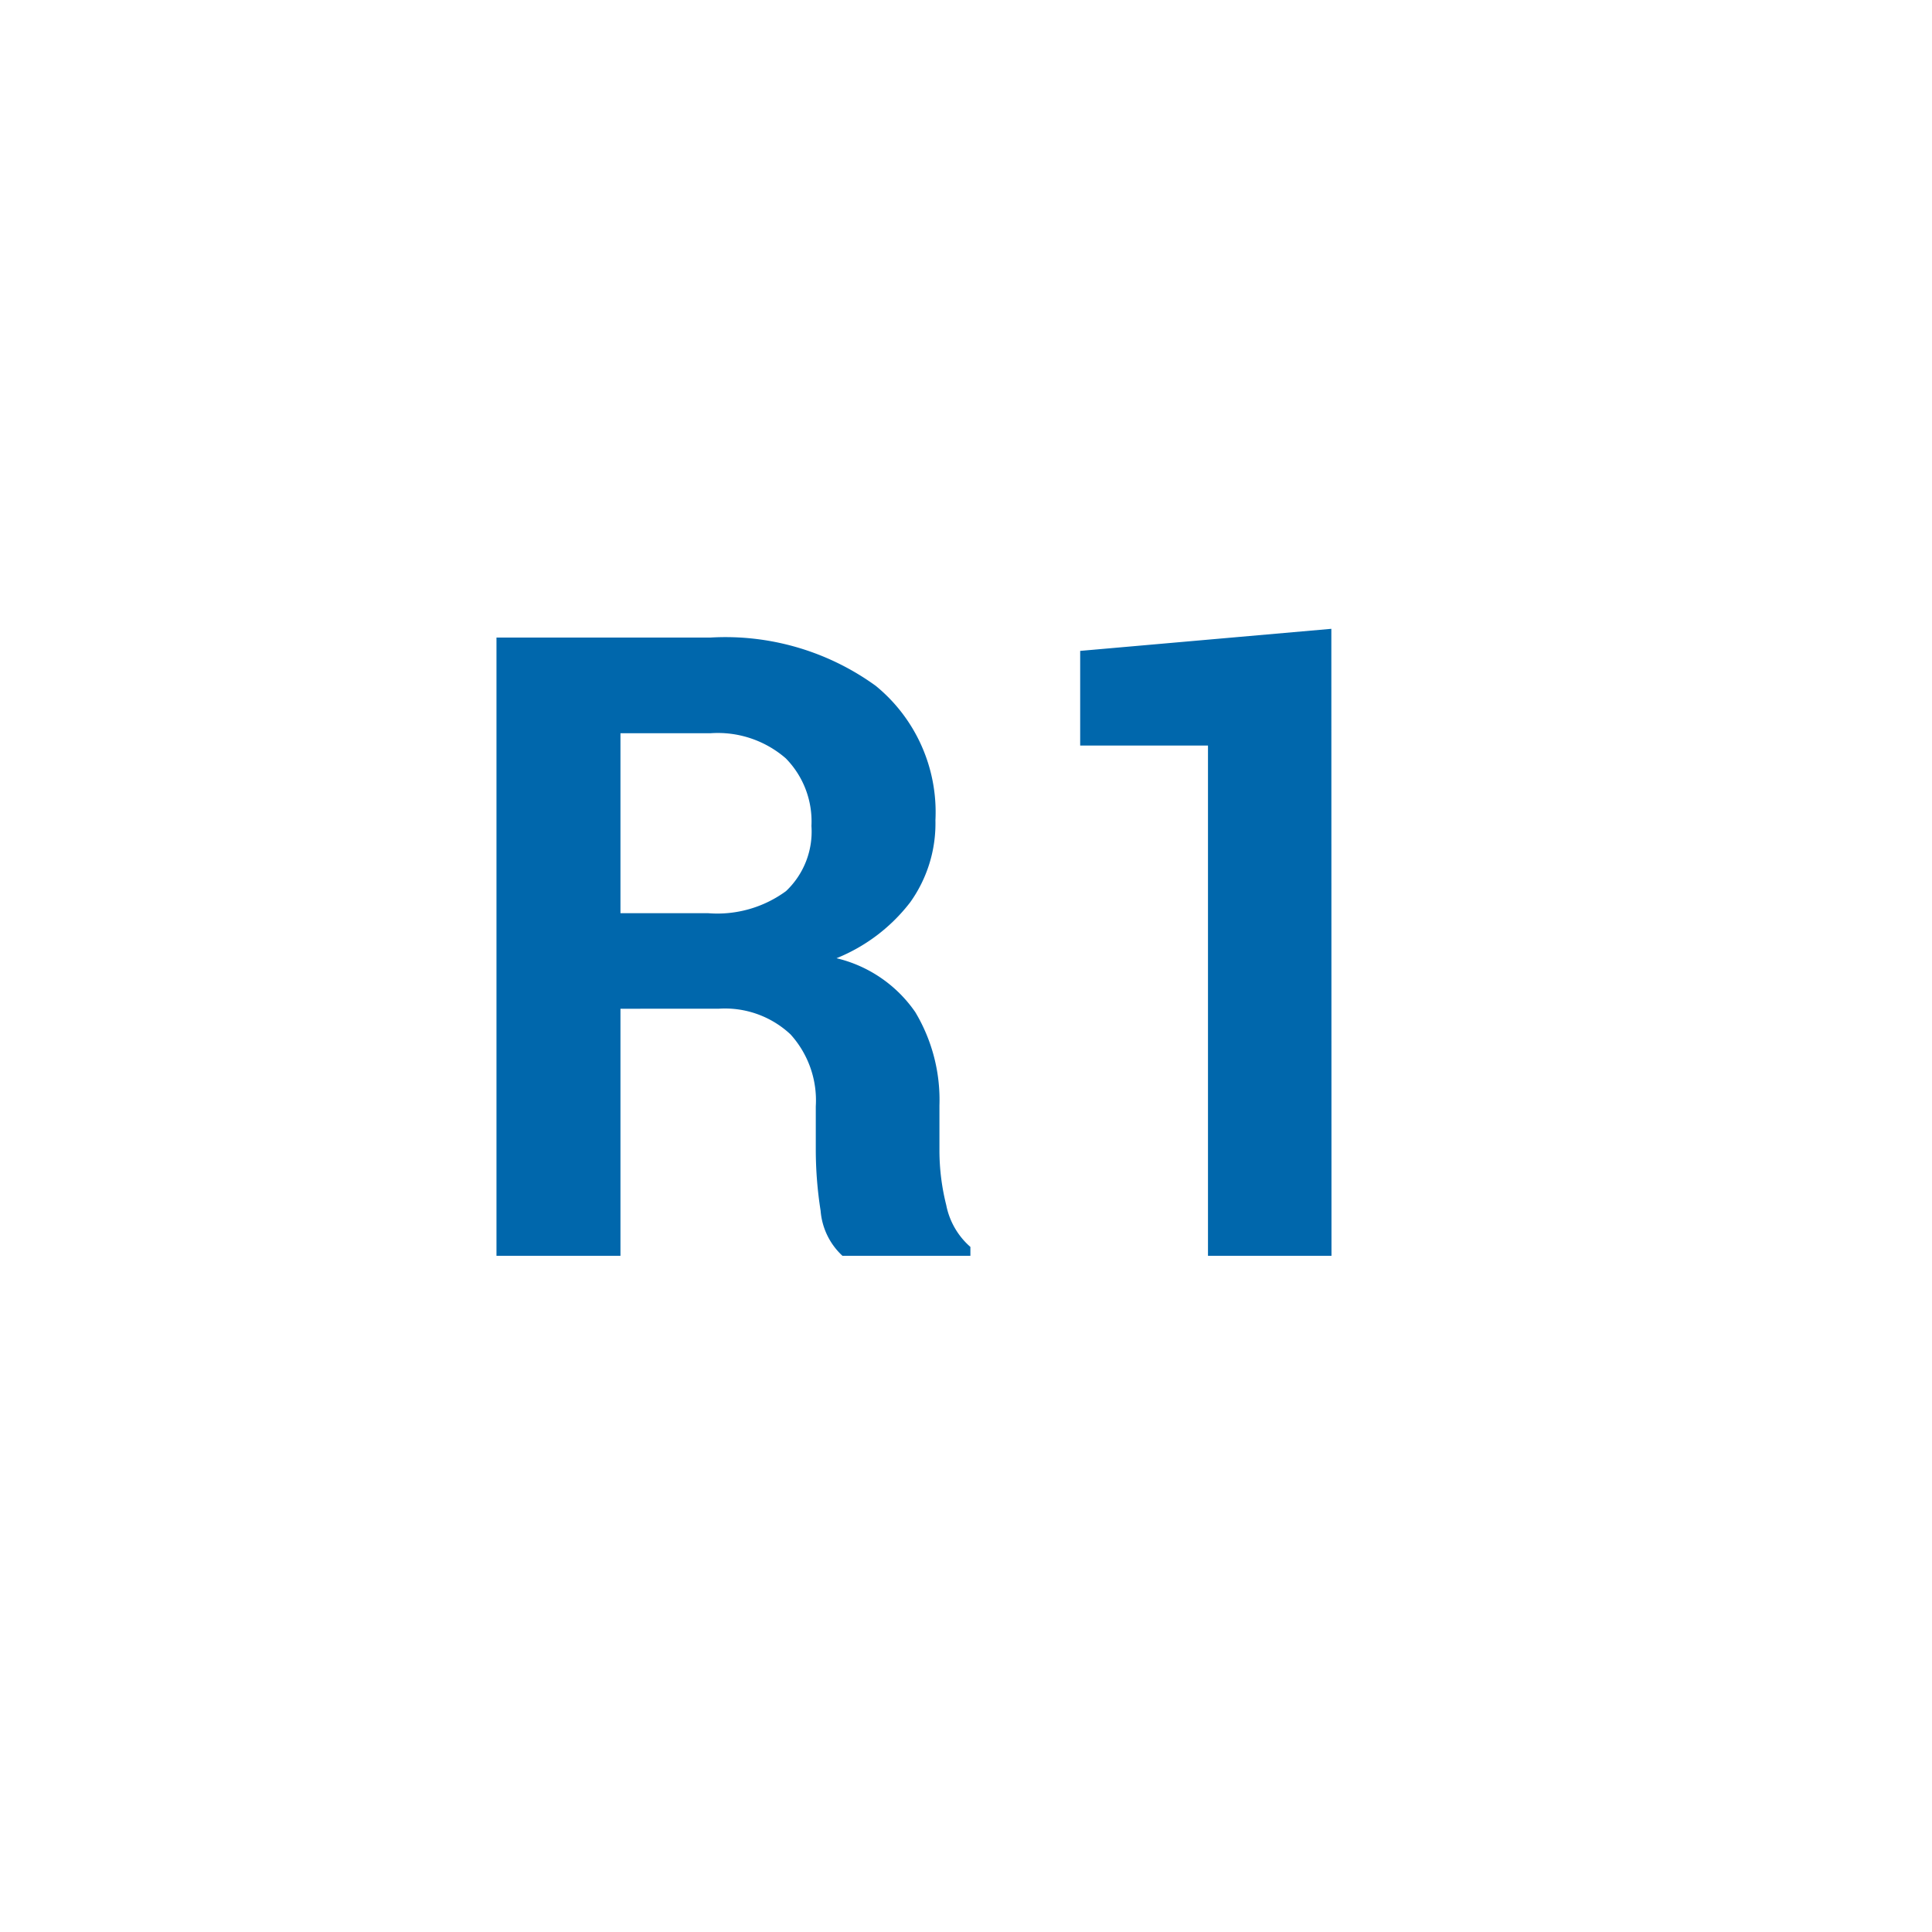 <svg xmlns="http://www.w3.org/2000/svg" width="40" height="40" viewBox="0 0 40 40">
  <g id="Group_159061" data-name="Group 159061" transform="translate(-159 -4543)">
    <path id="Path_33561" data-name="Path 33561" d="M0,0H40V40H0Z" transform="translate(159 4543)" fill="#fff"/>
    <path id="Path_36251" data-name="Path 36251" d="M-7.154-5.115V0H-9.721V-12.8h4.43a5.306,5.306,0,0,1,3.423,1A3.376,3.376,0,0,1-.633-9.018a2.806,2.806,0,0,1-.523,1.7A3.642,3.642,0,0,1-2.681-6.161,2.754,2.754,0,0,1-1.05-5.045a3.539,3.539,0,0,1,.5,1.934v.94A4.652,4.652,0,0,0-.409-1.05a1.541,1.541,0,0,0,.5.866V0H-2.558A1.421,1.421,0,0,1-3.01-.932a8.185,8.185,0,0,1-.1-1.257v-.905a2.034,2.034,0,0,0-.523-1.49,1.984,1.984,0,0,0-1.481-.532Zm0-1.978h1.819A2.406,2.406,0,0,0-3.727-7.55,1.694,1.694,0,0,0-3.2-8.9a1.862,1.862,0,0,0-.532-1.4,2.147,2.147,0,0,0-1.56-.519H-7.154ZM7.567,0H5.01V-10.564H2.364v-1.96l5.2-.457Z" transform="translate(179 4569)" fill="#0067ac"/>
  </g>
</svg>
